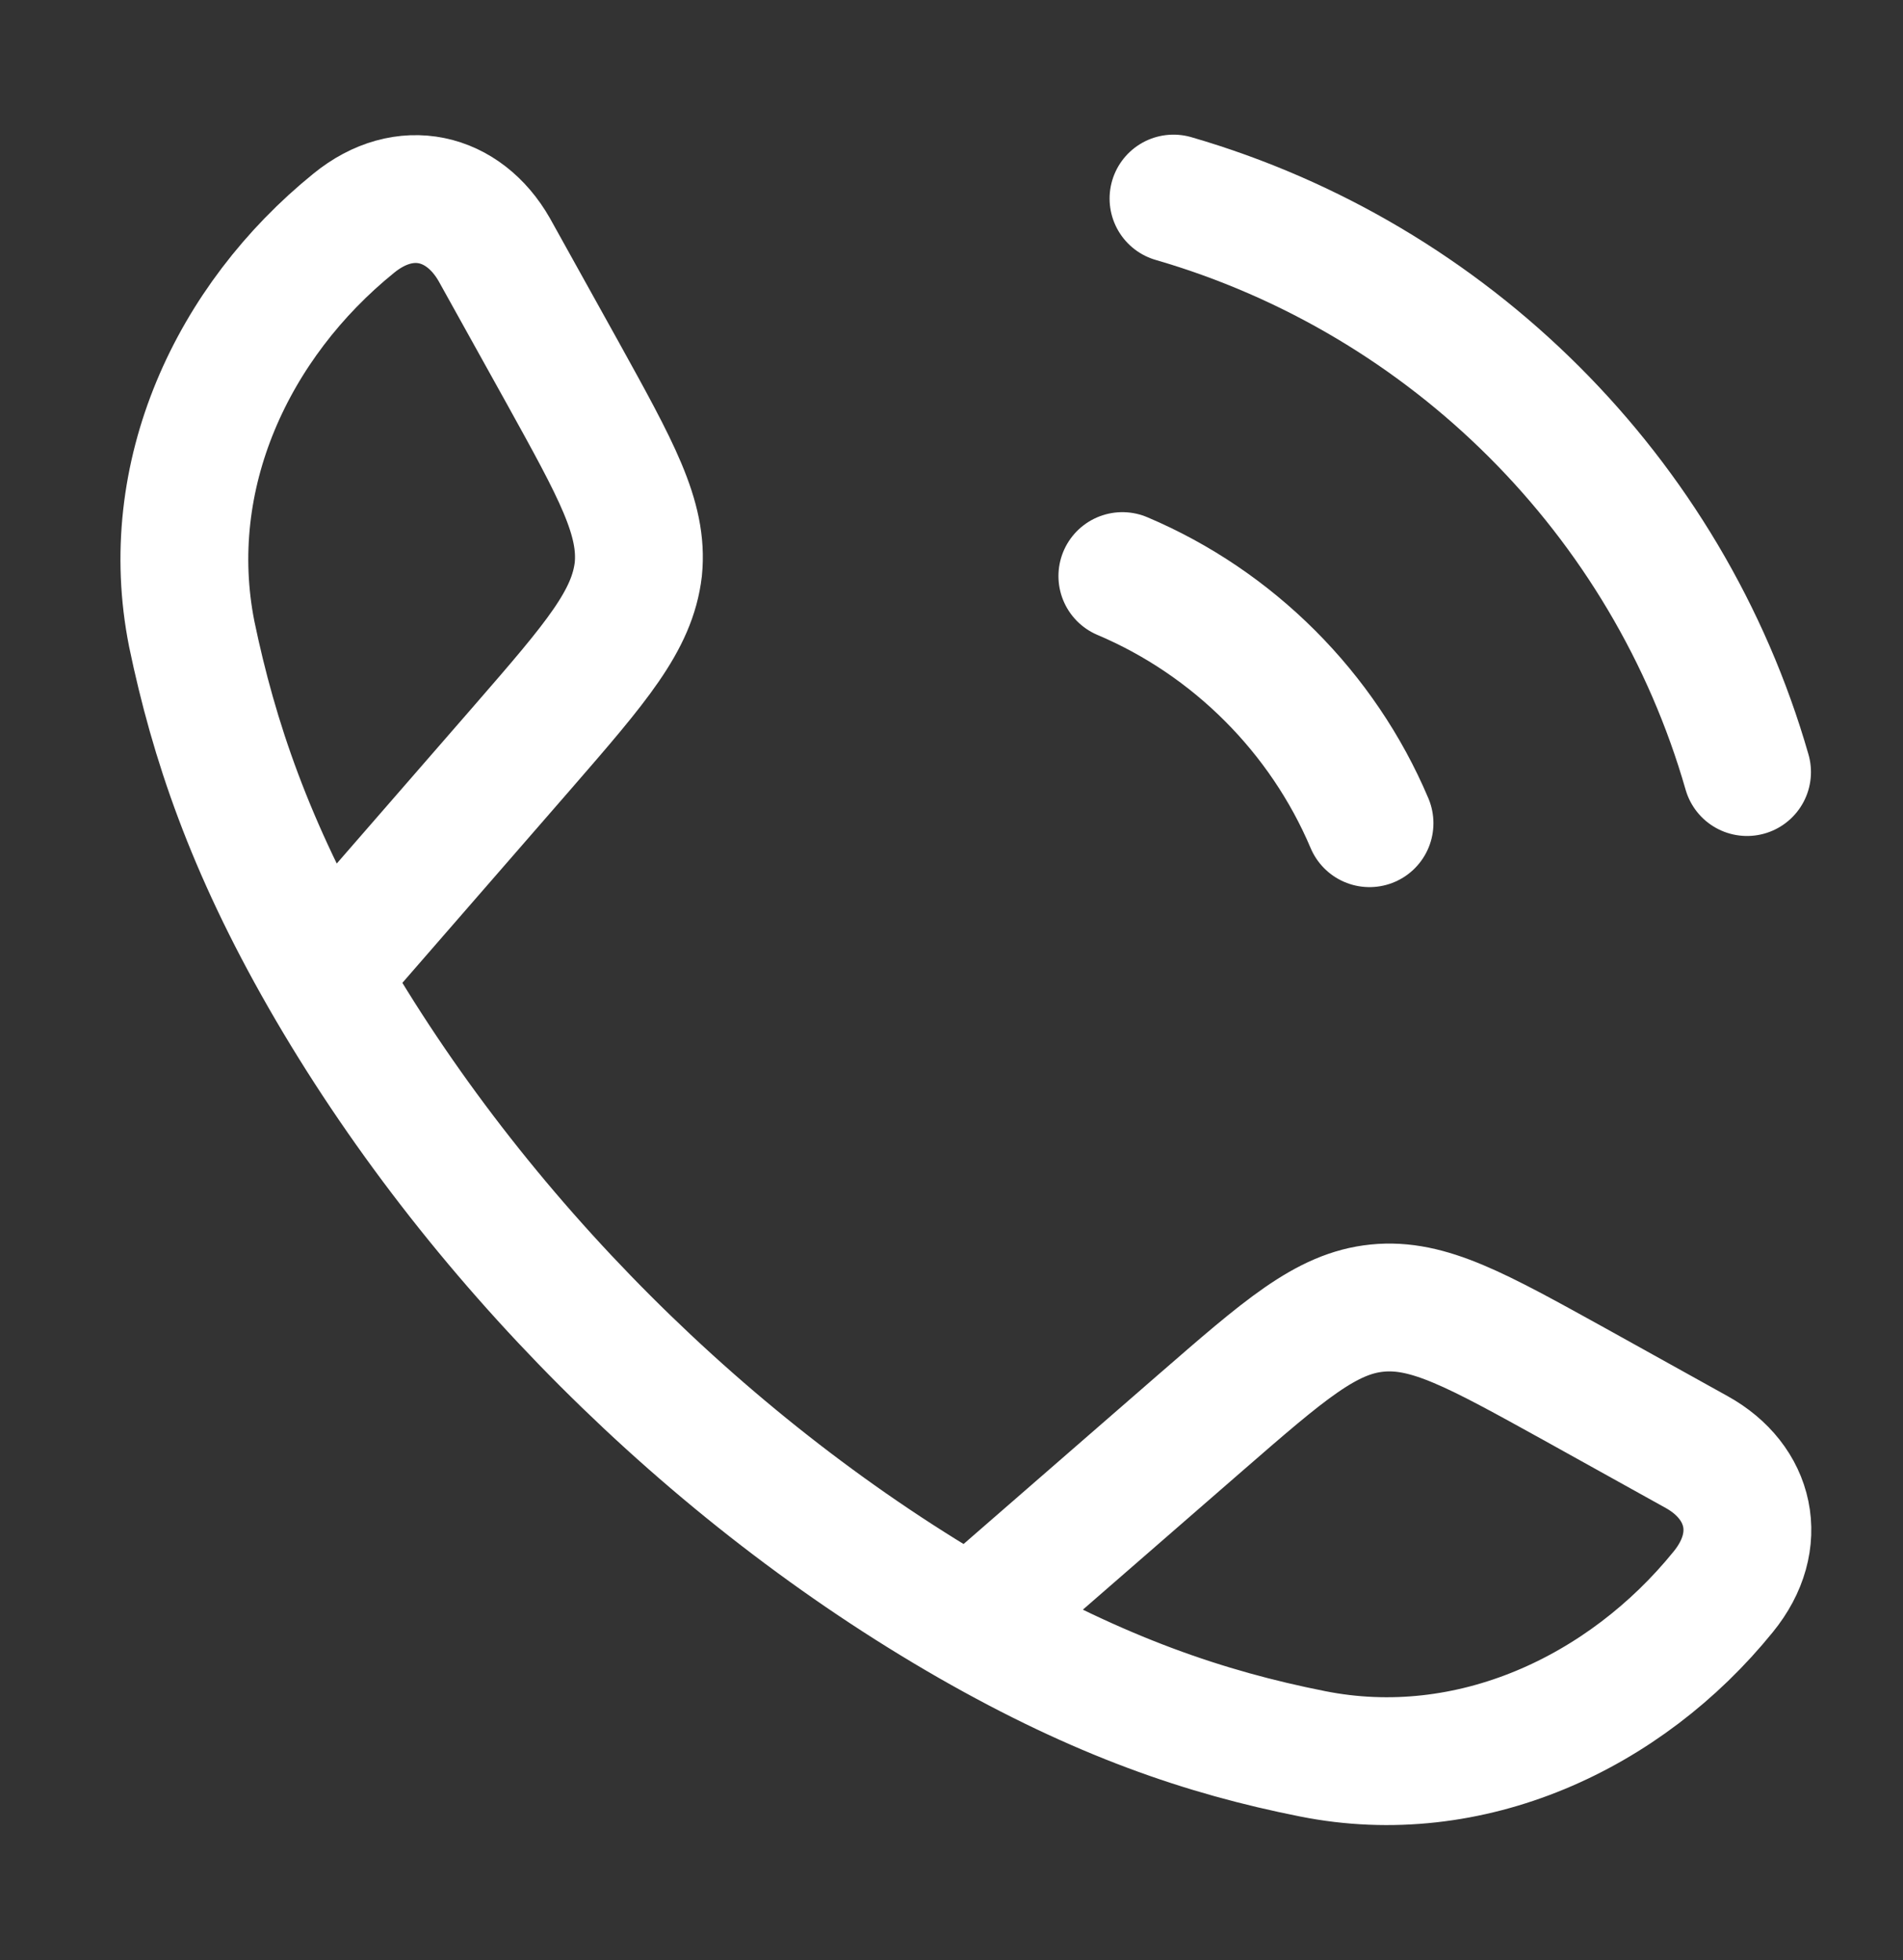 <?xml version="1.0" encoding="utf-8"?>
<!-- Generator: Adobe Illustrator 24.0.0, SVG Export Plug-In . SVG Version: 6.00 Build 0)  -->
<svg version="1.1" id="Capa_1" xmlns="http://www.w3.org/2000/svg" xmlns:xlink="http://www.w3.org/1999/xlink" x="0px" y="0px"
	 viewBox="0 0 22.33 23" style="enable-background:new 0 0 22.33 23;" xml:space="preserve">
<rect x="0" y="0" width="22.33" height="23" fill="#333333" stroke="none"/>
<style type="text/css">
	.st0{fill:none;stroke:#FFFFFF;stroke-width:1.5;stroke-linejoin:round;}
	.st1{fill:none;stroke:#FFFFFF;stroke-width:1.5;stroke-linecap:round;}
	.st2{fill:none;}
</style>
<path class="st0" d="M3.8,11.45C2.93,9.93,2.51,8.69,2.25,7.44c-0.37-1.86,0.48-3.67,1.9-4.82C4.75,2.13,5.44,2.3,5.8,2.93l0.8,1.44
	c0.63,1.14,0.95,1.71,0.89,2.31C7.42,7.28,7,7.77,6.14,8.76L3.8,11.45z M3.8,11.45c1.76,3.07,4.52,5.83,7.59,7.59 M11.39,19.04
	c1.52,0.87,2.75,1.29,4.01,1.54c1.85,0.37,3.67-0.48,4.82-1.9c0.49-0.6,0.32-1.29-0.31-1.64l-1.44-0.8
	c-1.14-0.63-1.71-0.95-2.31-0.89c-0.6,0.06-1.09,0.49-2.08,1.35L11.39,19.04z"/>
<path class="st1" d="M13.17,6.76c1.3,0.55,2.35,1.6,2.9,2.9 M13.77,2.33c3.24,0.94,5.8,3.49,6.73,6.73"/>
<rect y="0.08" class="st2" width="22.33" height="22.83"/>
</svg>
